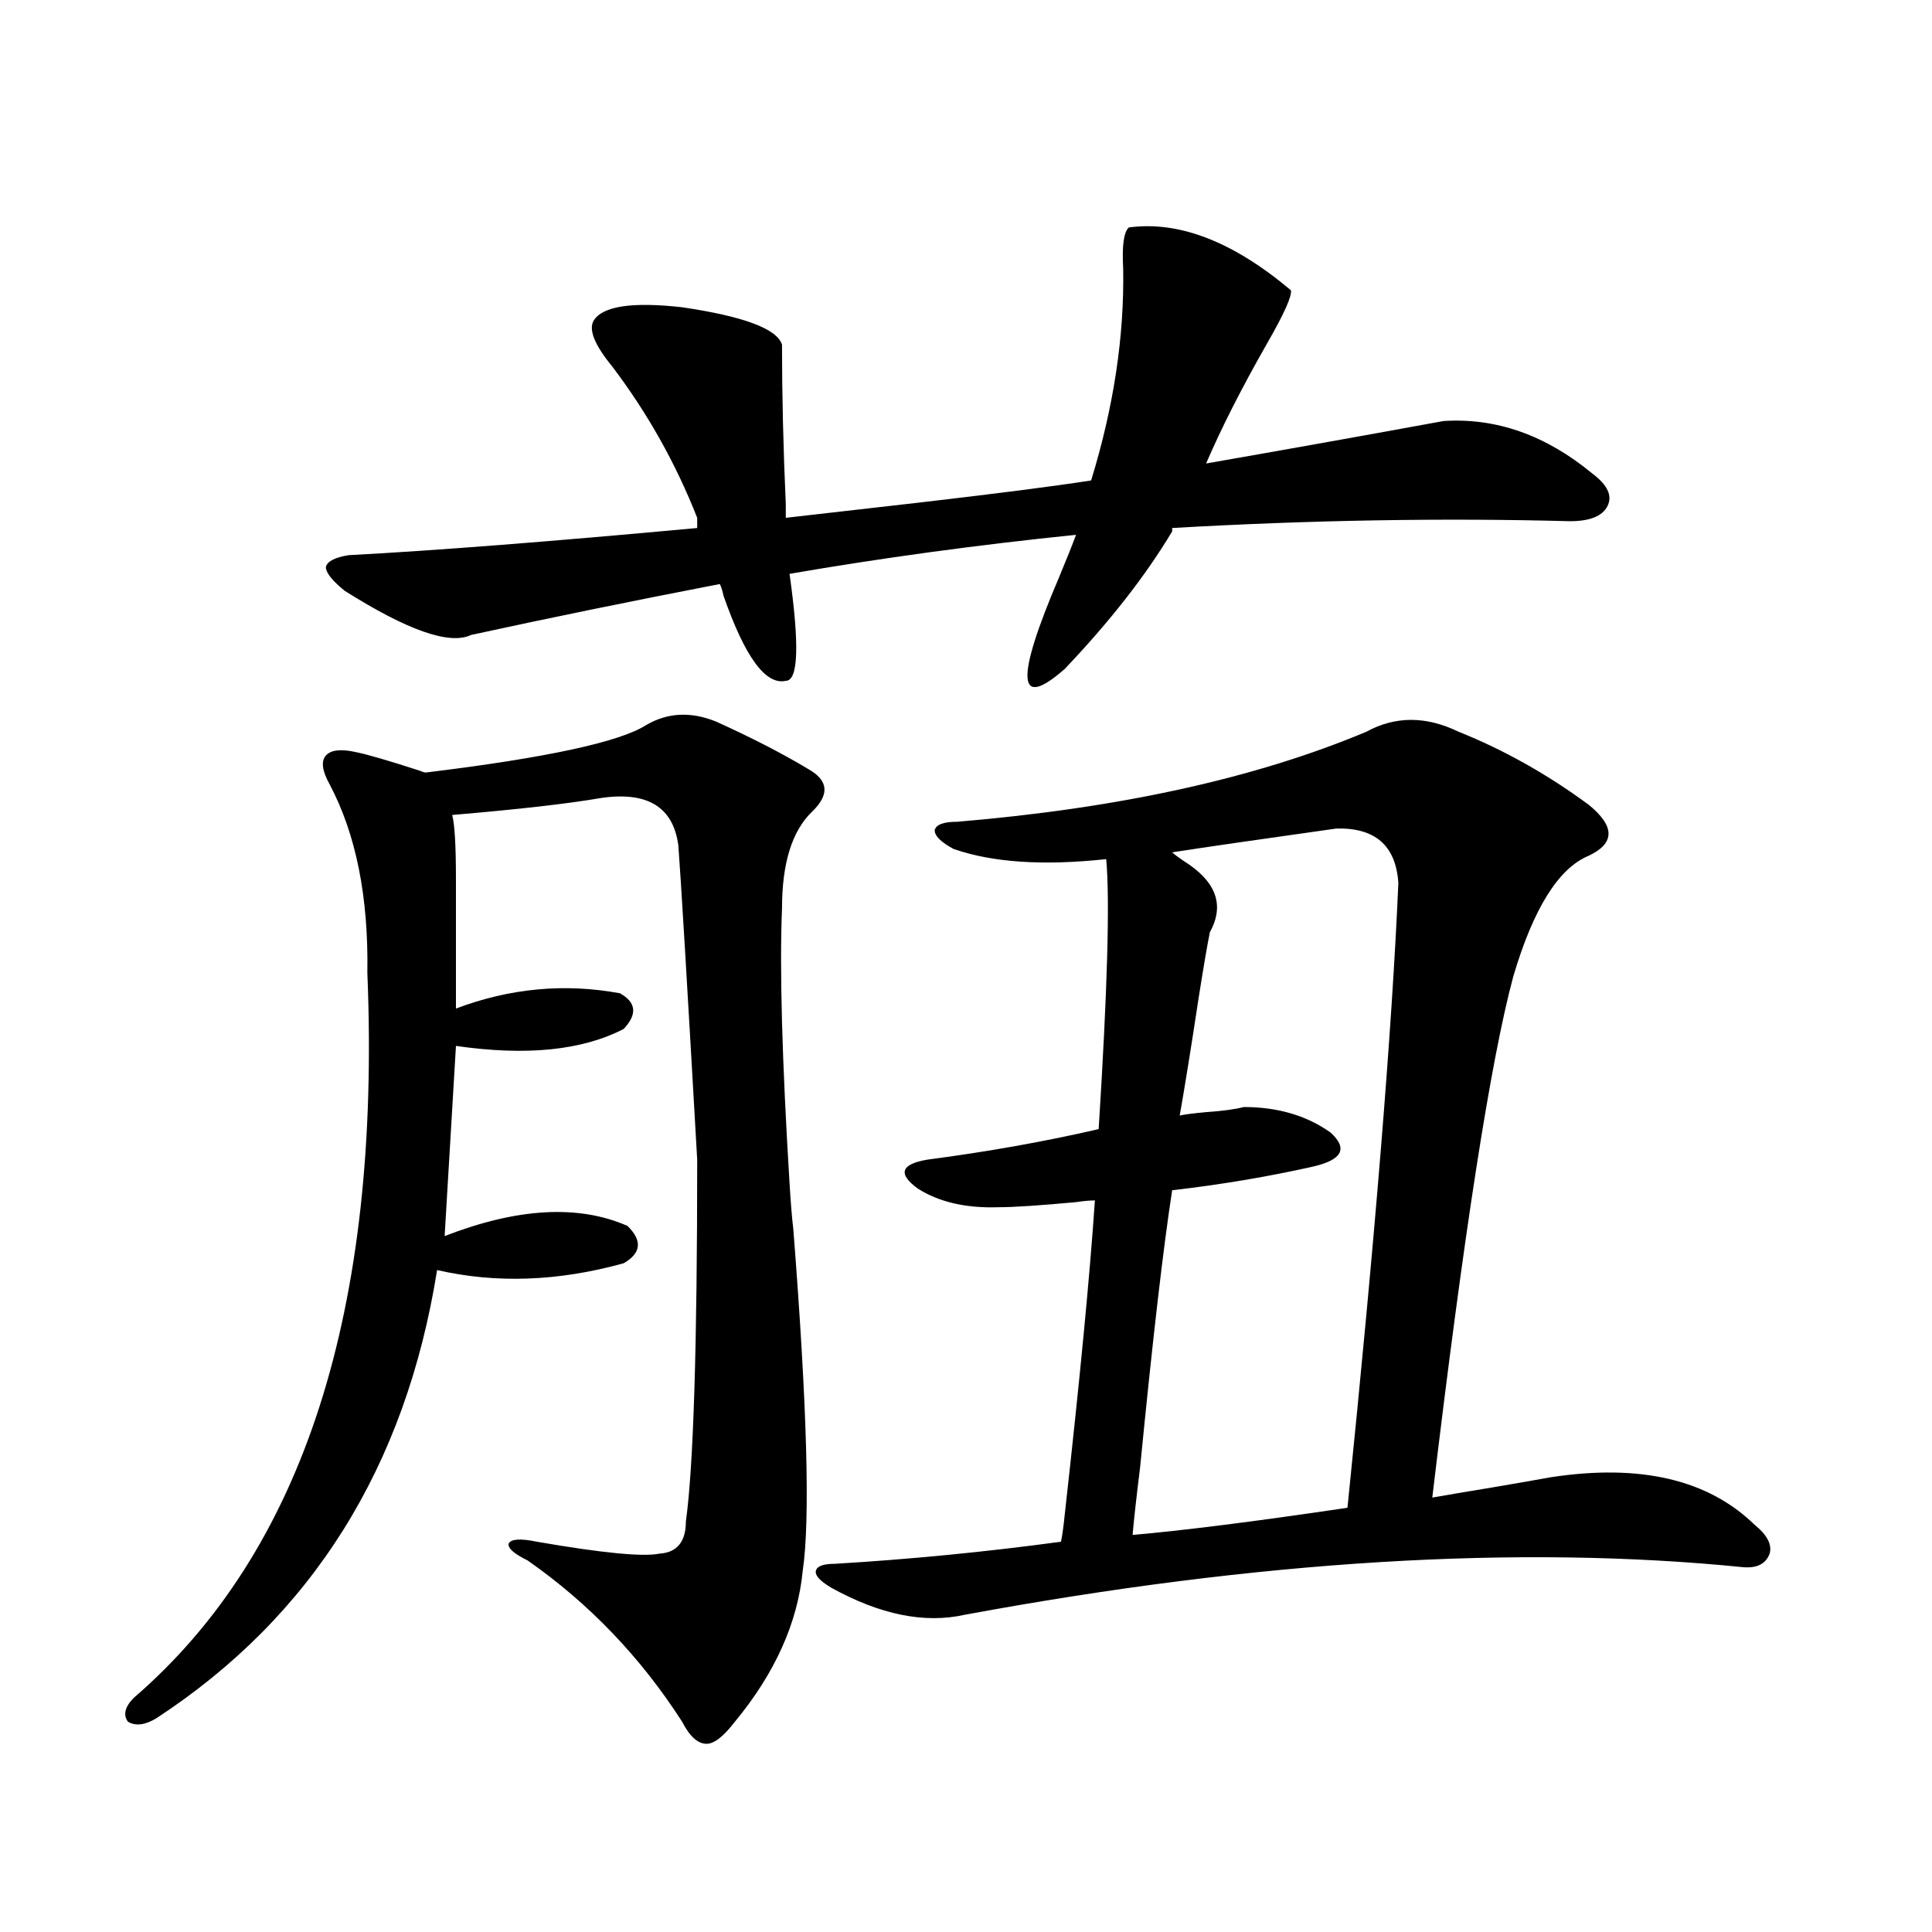 <?xml version="1.0" encoding="utf-8"?>
<!-- Generator: Adobe Illustrator 16.0.0, SVG Export Plug-In . SVG Version: 6.00 Build 0)  -->
<!DOCTYPE svg PUBLIC "-//W3C//DTD SVG 1.1//EN" "http://www.w3.org/Graphics/SVG/1.1/DTD/svg11.dtd">
<svg version="1.1" id="图层_1" xmlns="http://www.w3.org/2000/svg" xmlns:xlink="http://www.w3.org/1999/xlink" x="0px" y="0px"
	 width="1000px" height="1000px" viewBox="0 0 1000 1000" enable-background="new 0 0 1000 1000" xml:space="preserve">
<path d="M370.625,373.488c18.201,8.213,34.146,16.411,47.804,24.609c10.396,5.864,11.052,13.184,1.951,21.973
	c-10.411,9.971-15.609,26.67-15.609,50.098c-1.311,31.064,0,78.525,3.902,142.383c0.641,10.547,1.296,18.457,1.951,23.73
	c7.149,91.406,8.78,150.293,4.878,176.66c-2.606,26.944-14.313,53.023-35.121,78.223c-5.854,7.608-10.731,11.426-14.634,11.426
	c-4.558,0-8.78-3.817-12.683-11.426c-21.463-33.398-48.139-61.234-79.998-83.496c-7.164-3.516-10.411-6.44-9.756-8.789
	c1.296-2.334,6.174-2.637,14.634-0.879c33.811,5.864,54.953,7.91,63.413,6.152c9.101-0.576,13.658-6.152,13.658-16.699
	c3.902-28.125,5.854-90.527,5.854-187.207c-5.213-91.406-8.46-145.596-9.756-162.598c-2.606-19.912-15.944-28.125-39.999-24.609
	c-16.92,2.939-42.605,5.864-77.071,8.789c1.296,4.697,1.951,15.82,1.951,33.398v66.797c27.957-10.547,56.249-13.184,84.876-7.91
	c8.445,4.697,9.101,10.85,1.951,18.457c-21.463,11.138-50.41,14.063-86.827,8.789l-5.854,98.438
	c37.713-14.639,69.267-16.396,94.632-5.273c7.805,7.622,7.149,14.063-1.951,19.336c-33.825,9.38-66.02,10.547-96.583,3.516
	c-16.265,101.953-64.724,179.297-145.362,232.031c-5.854,3.516-10.731,4.093-14.634,1.758c-2.606-3.516-1.631-7.621,2.927-12.305
	c87.803-75.586,128.122-200.679,120.973-375.293c0.641-39.248-5.854-71.768-19.512-97.559c-3.902-7.031-4.558-12.002-1.951-14.941
	c2.592-2.925,7.805-3.516,15.609-1.758c5.854,1.182,16.905,4.395,33.17,9.668c1.296,0.591,2.271,0.879,2.927,0.879
	c62.438-7.607,100.485-15.82,114.144-24.609C345.58,368.806,357.607,368.215,370.625,373.488z M178.435,305.813
	c-6.509-5.273-9.756-9.365-9.756-12.305c0.641-2.925,4.543-4.971,11.707-6.152c44.222-2.334,104.388-7.031,180.483-14.063v-5.273
	c-11.066-28.125-25.7-54.189-43.901-78.223c-9.115-11.123-12.362-19.033-9.756-23.73c4.543-7.607,19.832-9.956,45.853-7.031
	c31.859,4.697,49.1,11.138,51.706,19.336c0,25.791,0.641,53.325,1.951,82.617v7.031c15.609-1.758,38.688-4.395,69.267-7.91
	c40.319-4.683,69.907-8.486,88.778-11.426c11.707-38.081,17.226-74.707,16.585-109.863c-0.655-11.714,0.32-18.745,2.927-21.094
	c26.006-3.516,53.978,7.334,83.9,32.52c0.641,2.939-3.582,12.305-12.683,28.125c-13.018,22.852-23.414,43.369-31.219,61.523
	c40.319-7.031,81.294-14.351,122.924-21.973c27.316-1.758,53.002,7.334,77.071,27.246c7.805,5.864,10.396,11.426,7.805,16.699
	c-2.606,5.273-9.115,7.91-19.512,7.91c-65.699-1.758-134.311-0.576-205.849,3.516v1.758c-13.658,22.852-32.194,46.582-55.608,71.191
	c-24.725,21.685-25.7,5.864-2.927-47.461c3.902-9.365,6.829-16.699,8.78-21.973c-51.386,5.273-100.82,12.017-148.289,20.215
	c5.198,36.914,4.543,55.371-1.951,55.371c-10.411,2.349-21.143-12.305-32.194-43.945c-0.655-2.925-1.311-4.971-1.951-6.152
	c-45.532,8.789-88.458,17.578-128.777,26.367C232.732,333.938,210.949,326.33,178.435,305.813z M802.81,764.602
	c46.173-7.031,81.294,1.182,105.363,24.609c6.494,5.273,9.101,10.259,7.805,14.941c-1.951,5.273-6.509,7.622-13.658,7.031
	c-116.43-11.714-250.726-3.516-402.917,24.609c-20.822,4.684-43.901,0-69.267-14.063c-5.854-3.516-8.46-6.44-7.805-8.789
	c0.641-2.334,3.902-3.516,9.756-3.516c39.023-2.334,78.047-6.152,117.07-11.426c0.641-2.925,1.296-7.607,1.951-14.063
	c7.805-69.722,13.003-123.926,15.609-162.598c-2.606,0-5.854,0.303-9.756,0.879c-18.871,1.758-32.194,2.637-39.999,2.637
	c-16.92,0.591-30.898-2.637-41.95-9.668c-10.411-7.607-8.78-12.593,4.878-14.941c31.219-4.092,60.807-9.365,88.778-15.82
	c4.543-72.07,5.854-118.652,3.902-139.746c-32.529,3.516-58.87,1.758-79.022-5.273c-6.509-3.516-9.756-6.729-9.756-9.668
	c0.641-2.925,4.543-4.395,11.707-4.395c83.9-7.031,154.463-22.549,211.702-46.582c14.954-8.198,30.884-8.198,47.804,0
	c23.414,9.38,45.853,21.973,67.315,37.793c13.658,11.138,13.658,19.927,0,26.367c-15.609,6.455-28.627,27.246-39.023,62.402
	c-11.707,43.369-25.7,133.306-41.95,269.824c6.494-1.167,16.905-2.925,31.219-5.273C786.225,767.541,796.301,765.783,802.81,764.602
	z M643.789,573c17.561,0,32.515,4.395,44.877,13.184c9.101,8.213,6.174,14.063-8.78,17.578c-23.414,5.273-47.804,9.38-73.169,12.305
	c-4.558,29.307-10.091,77.056-16.585,143.262c-1.951,15.82-3.262,27.549-3.902,35.156c26.661-2.334,63.733-7.031,111.217-14.063
	c14.299-140.034,23.079-247.852,26.341-323.438c-1.311-19.336-12.042-28.701-32.194-28.125c-41.63,5.864-69.922,9.971-84.876,12.305
	c1.296,1.182,3.247,2.637,5.854,4.395c16.905,10.547,21.463,22.852,13.658,36.914c-1.311,6.455-3.262,17.881-5.854,34.277
	c-3.902,25.791-7.164,46.006-9.756,60.645c2.592-0.576,7.149-1.167,13.658-1.758C632.723,575.061,639.231,574.182,643.789,573z"/>
</svg>
